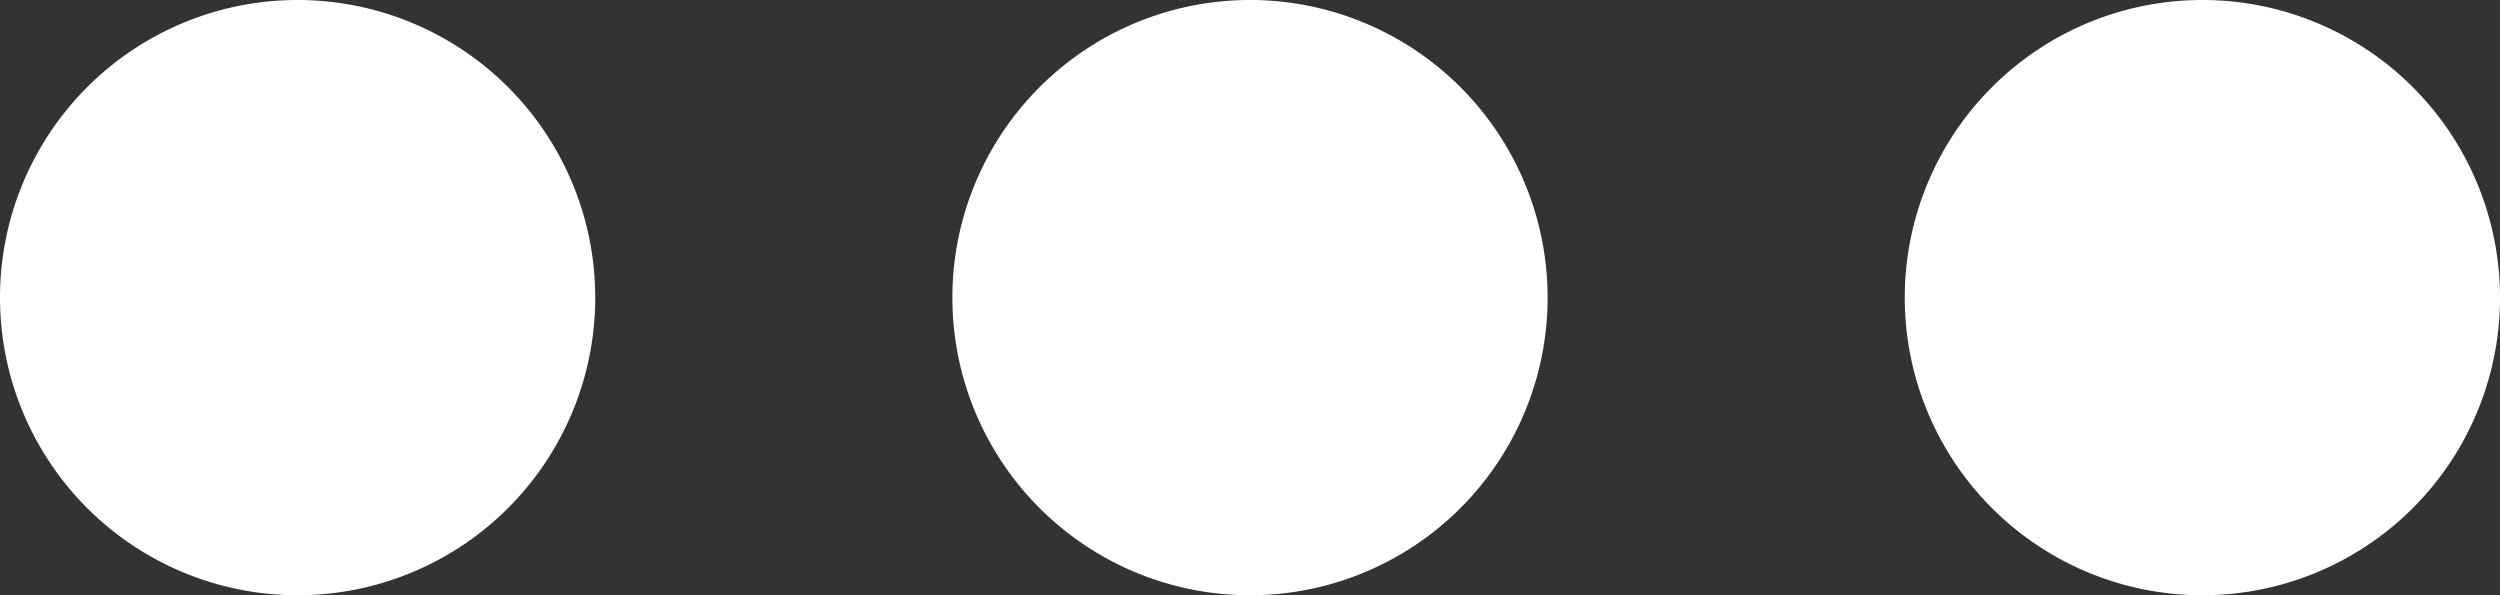 <svg xmlns="http://www.w3.org/2000/svg" width="42" height="10" viewBox="0 0 42 10">
  <rect x="0" y="0" width="42" height="10" fill="#333333" stroke="none"/>
  <defs>
    <style>
      .cls-1 {
        fill: #fff;
        fill-rule: evenodd;
      }
    </style>
  </defs>
  <path id="Dot_Dot_Dot" data-name="Dot Dot Dot" class="cls-1" d="M1180,125a5,5,0,1,1-5,5A5,5,0,0,1,1180,125Zm16,0a5,5,0,1,1-5,5A5,5,0,0,1,1196,125Zm16,0a5,5,0,1,1-5,5A5,5,0,0,1,1212,125Z" transform="translate(-1175 -125)"/>
</svg>
